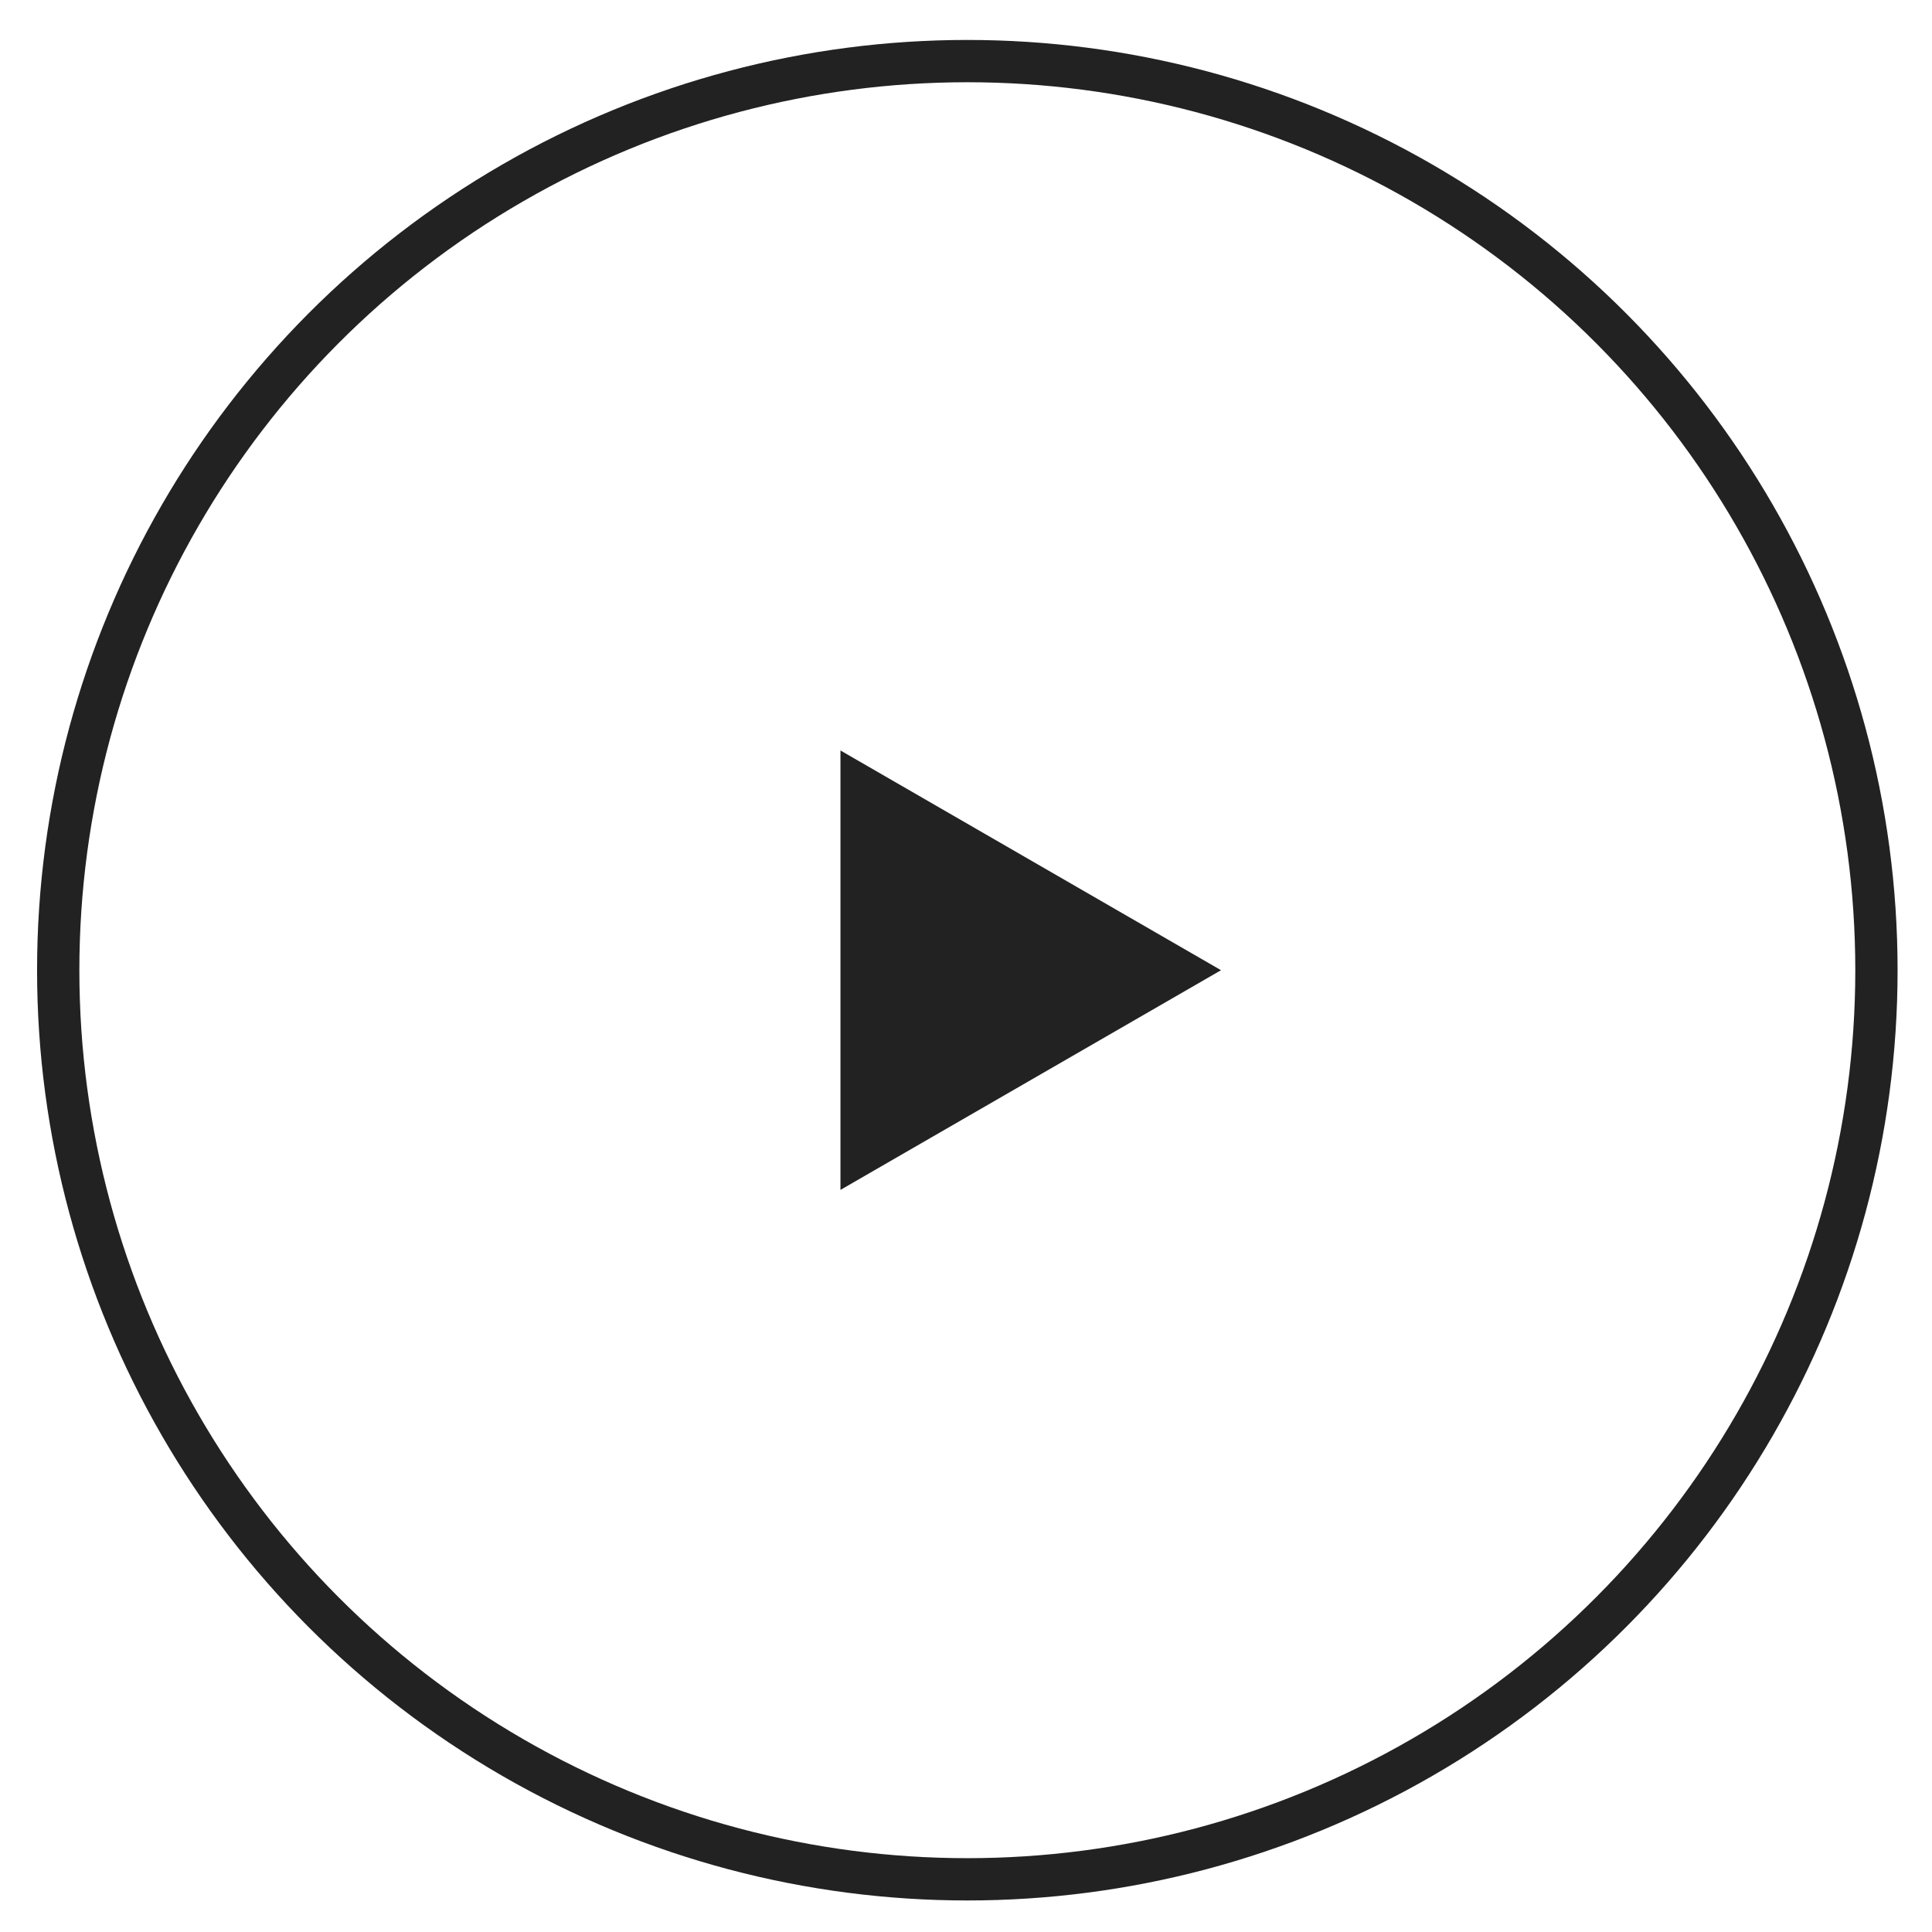 <svg width="45" height="45" viewBox="0 0 45 45" fill="none" xmlns="http://www.w3.org/2000/svg">
<path d="M28.44 22.598L19.576 27.715L19.576 17.48L28.44 22.598Z" fill="#222222"/>
<circle cx="22.531" cy="22.598" r="21.175" transform="rotate(-180 22.531 22.598)" stroke="#222222" stroke-width="0.985"/>
</svg>
